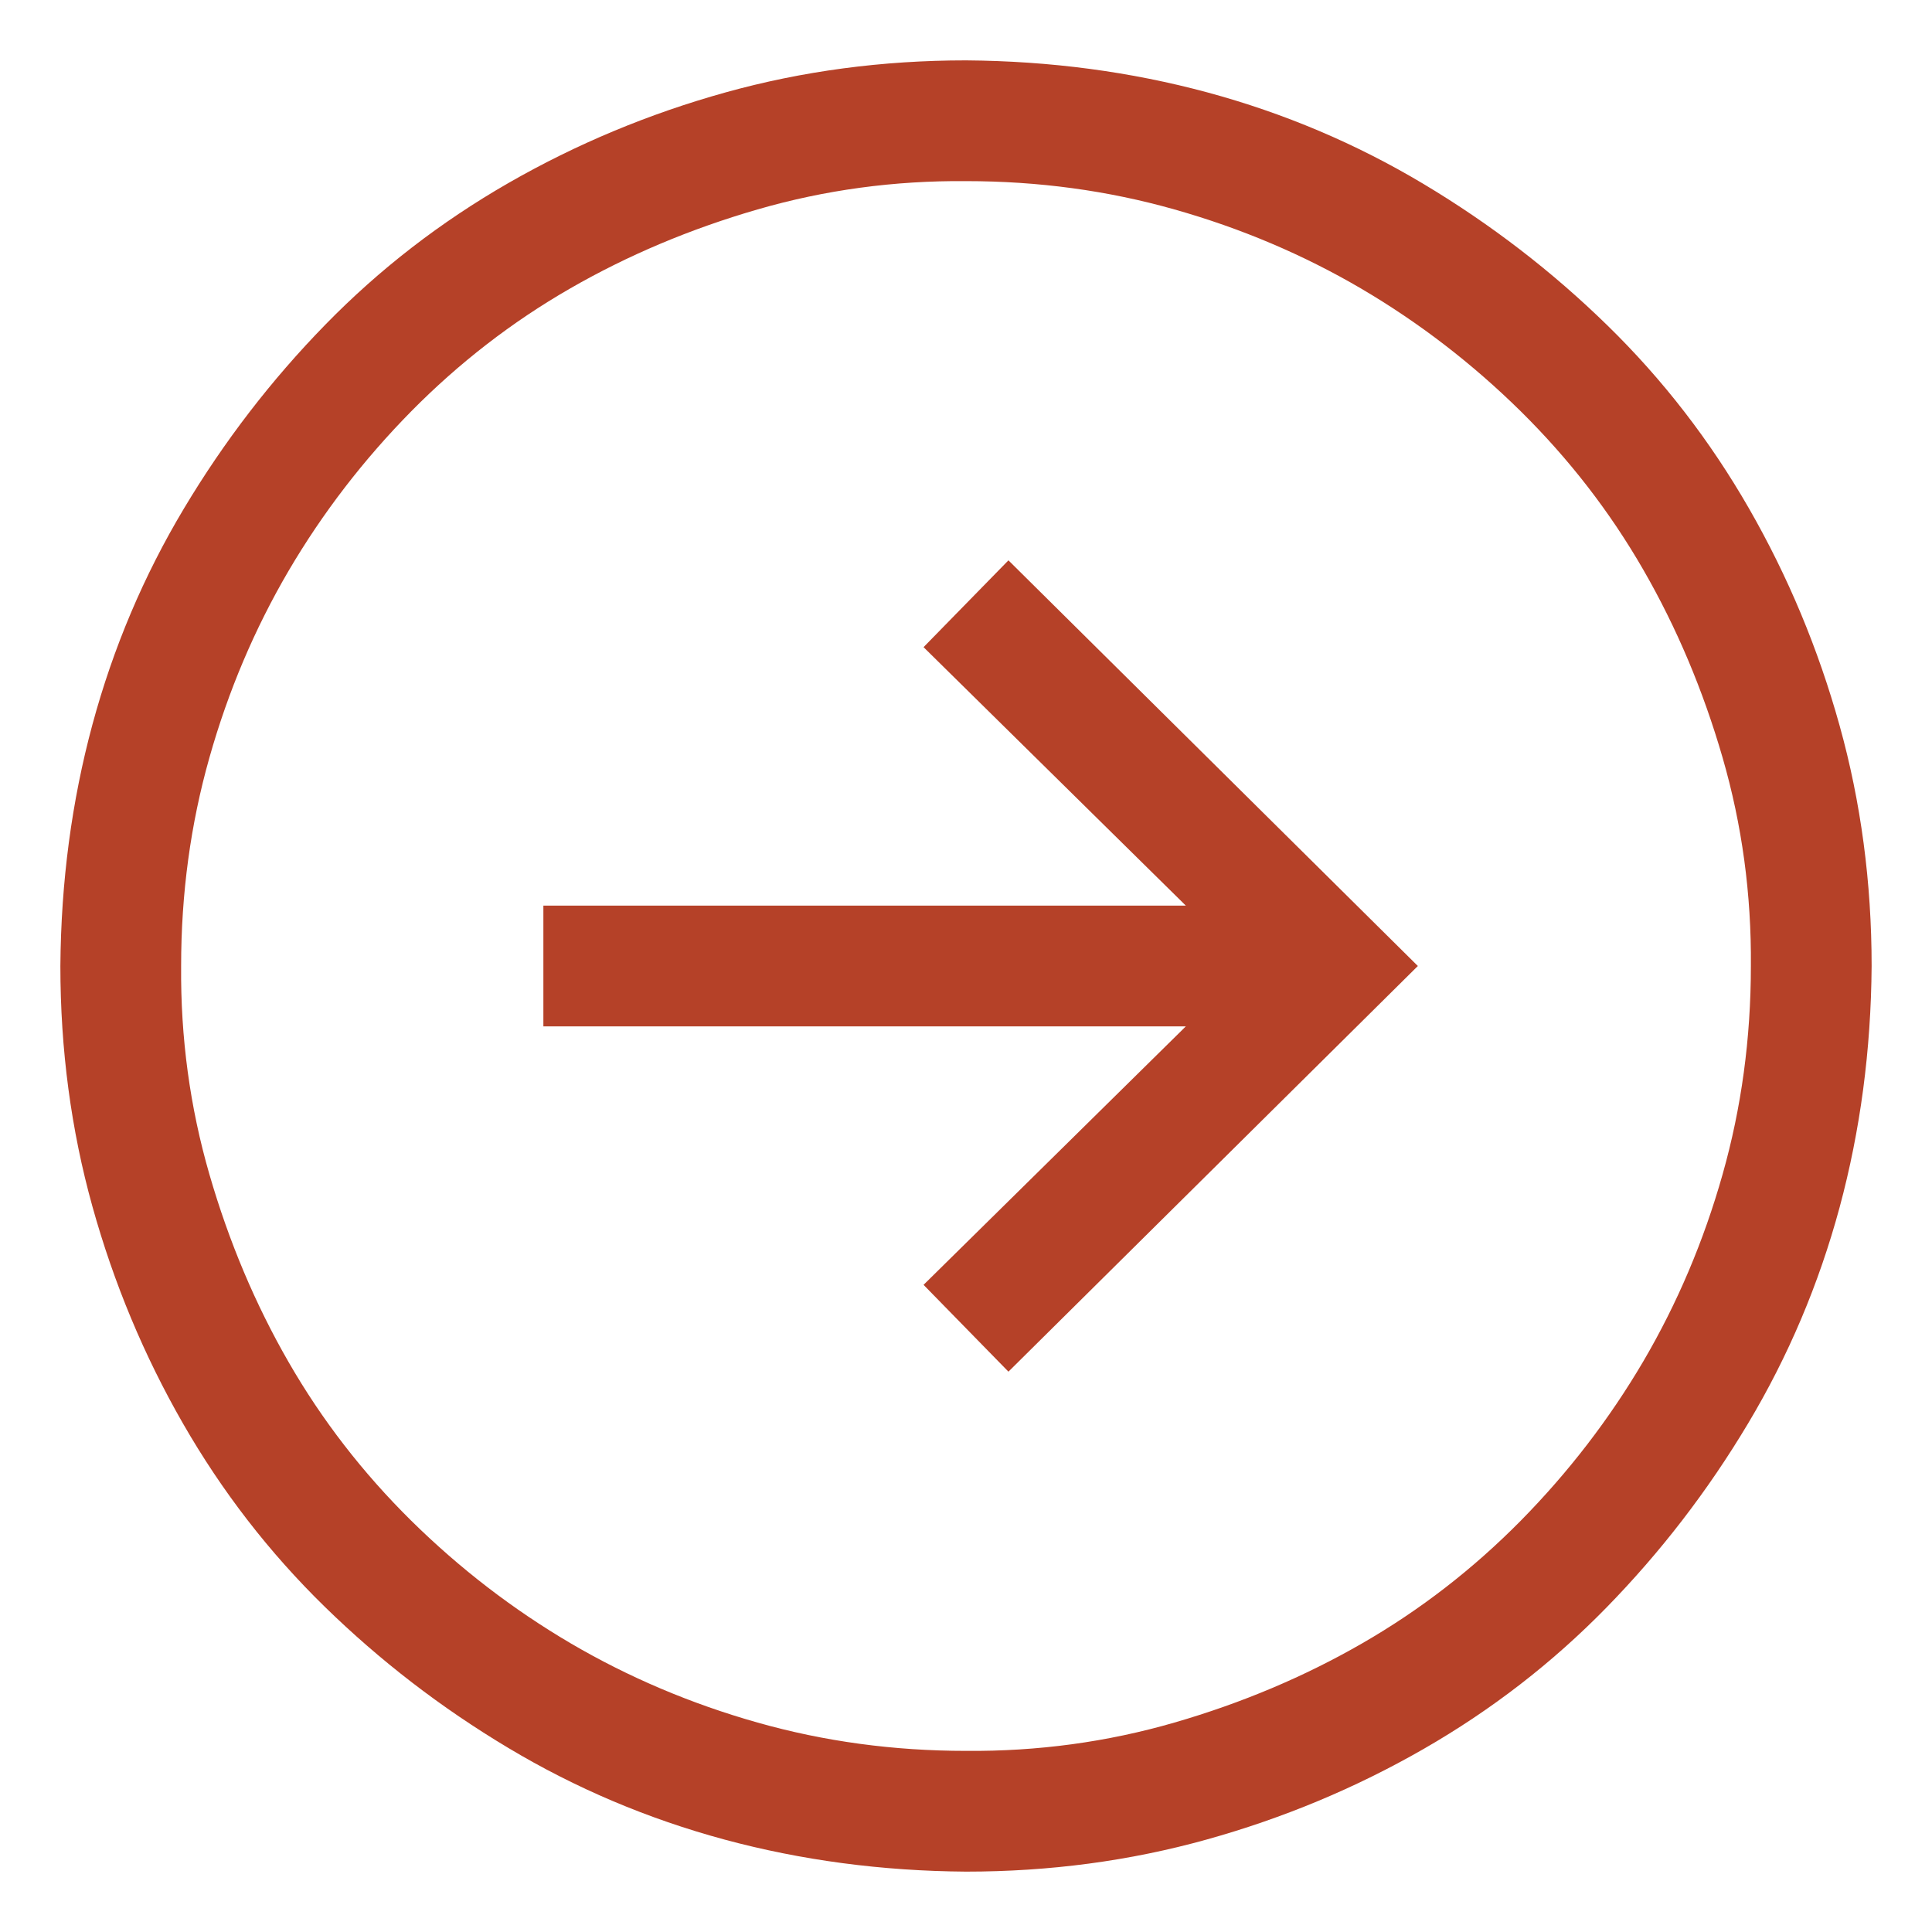 <svg width="32" height="32" viewBox="0 0 32 32" fill="none" xmlns="http://www.w3.org/2000/svg">
<path d="M16 1C14.615 1 13.287 1.177 12.016 1.531C10.745 1.885 9.547 2.385 8.422 3.031C7.297 3.677 6.286 4.458 5.391 5.375C4.495 6.292 3.714 7.307 3.047 8.422C2.38 9.536 1.875 10.729 1.531 12C1.188 13.271 1.01 14.604 1 16C1 17.385 1.177 18.713 1.531 19.984C1.885 21.255 2.385 22.453 3.031 23.578C3.677 24.703 4.458 25.713 5.375 26.609C6.292 27.505 7.307 28.287 8.422 28.953C9.536 29.62 10.729 30.125 12 30.469C13.271 30.812 14.604 30.99 16 31C17.385 31 18.713 30.823 19.984 30.469C21.255 30.115 22.453 29.615 23.578 28.969C24.703 28.323 25.713 27.542 26.609 26.625C27.505 25.708 28.287 24.693 28.953 23.578C29.62 22.463 30.125 21.271 30.469 20C30.812 18.729 30.99 17.396 31 16C31 14.615 30.823 13.287 30.469 12.016C30.115 10.745 29.615 9.547 28.969 8.422C28.323 7.297 27.542 6.286 26.625 5.391C25.708 4.495 24.693 3.714 23.578 3.047C22.463 2.38 21.271 1.875 20 1.531C18.729 1.188 17.396 1.01 16 1ZM16 29C14.802 29 13.651 28.844 12.547 28.531C11.443 28.219 10.412 27.781 9.453 27.219C8.495 26.656 7.615 25.979 6.812 25.188C6.01 24.396 5.333 23.521 4.781 22.562C4.229 21.604 3.792 20.568 3.469 19.453C3.146 18.338 2.99 17.188 3 16C3 14.802 3.156 13.651 3.469 12.547C3.781 11.443 4.219 10.412 4.781 9.453C5.344 8.495 6.021 7.615 6.812 6.812C7.604 6.01 8.479 5.333 9.438 4.781C10.396 4.229 11.432 3.792 12.547 3.469C13.662 3.146 14.812 2.99 16 3C17.198 3 18.349 3.156 19.453 3.469C20.557 3.781 21.588 4.219 22.547 4.781C23.505 5.344 24.385 6.021 25.188 6.812C25.99 7.604 26.667 8.479 27.219 9.438C27.771 10.396 28.208 11.432 28.531 12.547C28.854 13.662 29.01 14.812 29 16C29 17.198 28.844 18.349 28.531 19.453C28.219 20.557 27.781 21.588 27.219 22.547C26.656 23.505 25.979 24.385 25.188 25.188C24.396 25.99 23.521 26.667 22.562 27.219C21.604 27.771 20.568 28.208 19.453 28.531C18.338 28.854 17.188 29.01 16 29ZM19.641 15H9V17H19.641L15.297 21.281L16.703 22.719L23.484 16L16.703 9.281L15.297 10.719L19.641 15Z" fill="#B54128"/>
</svg>
